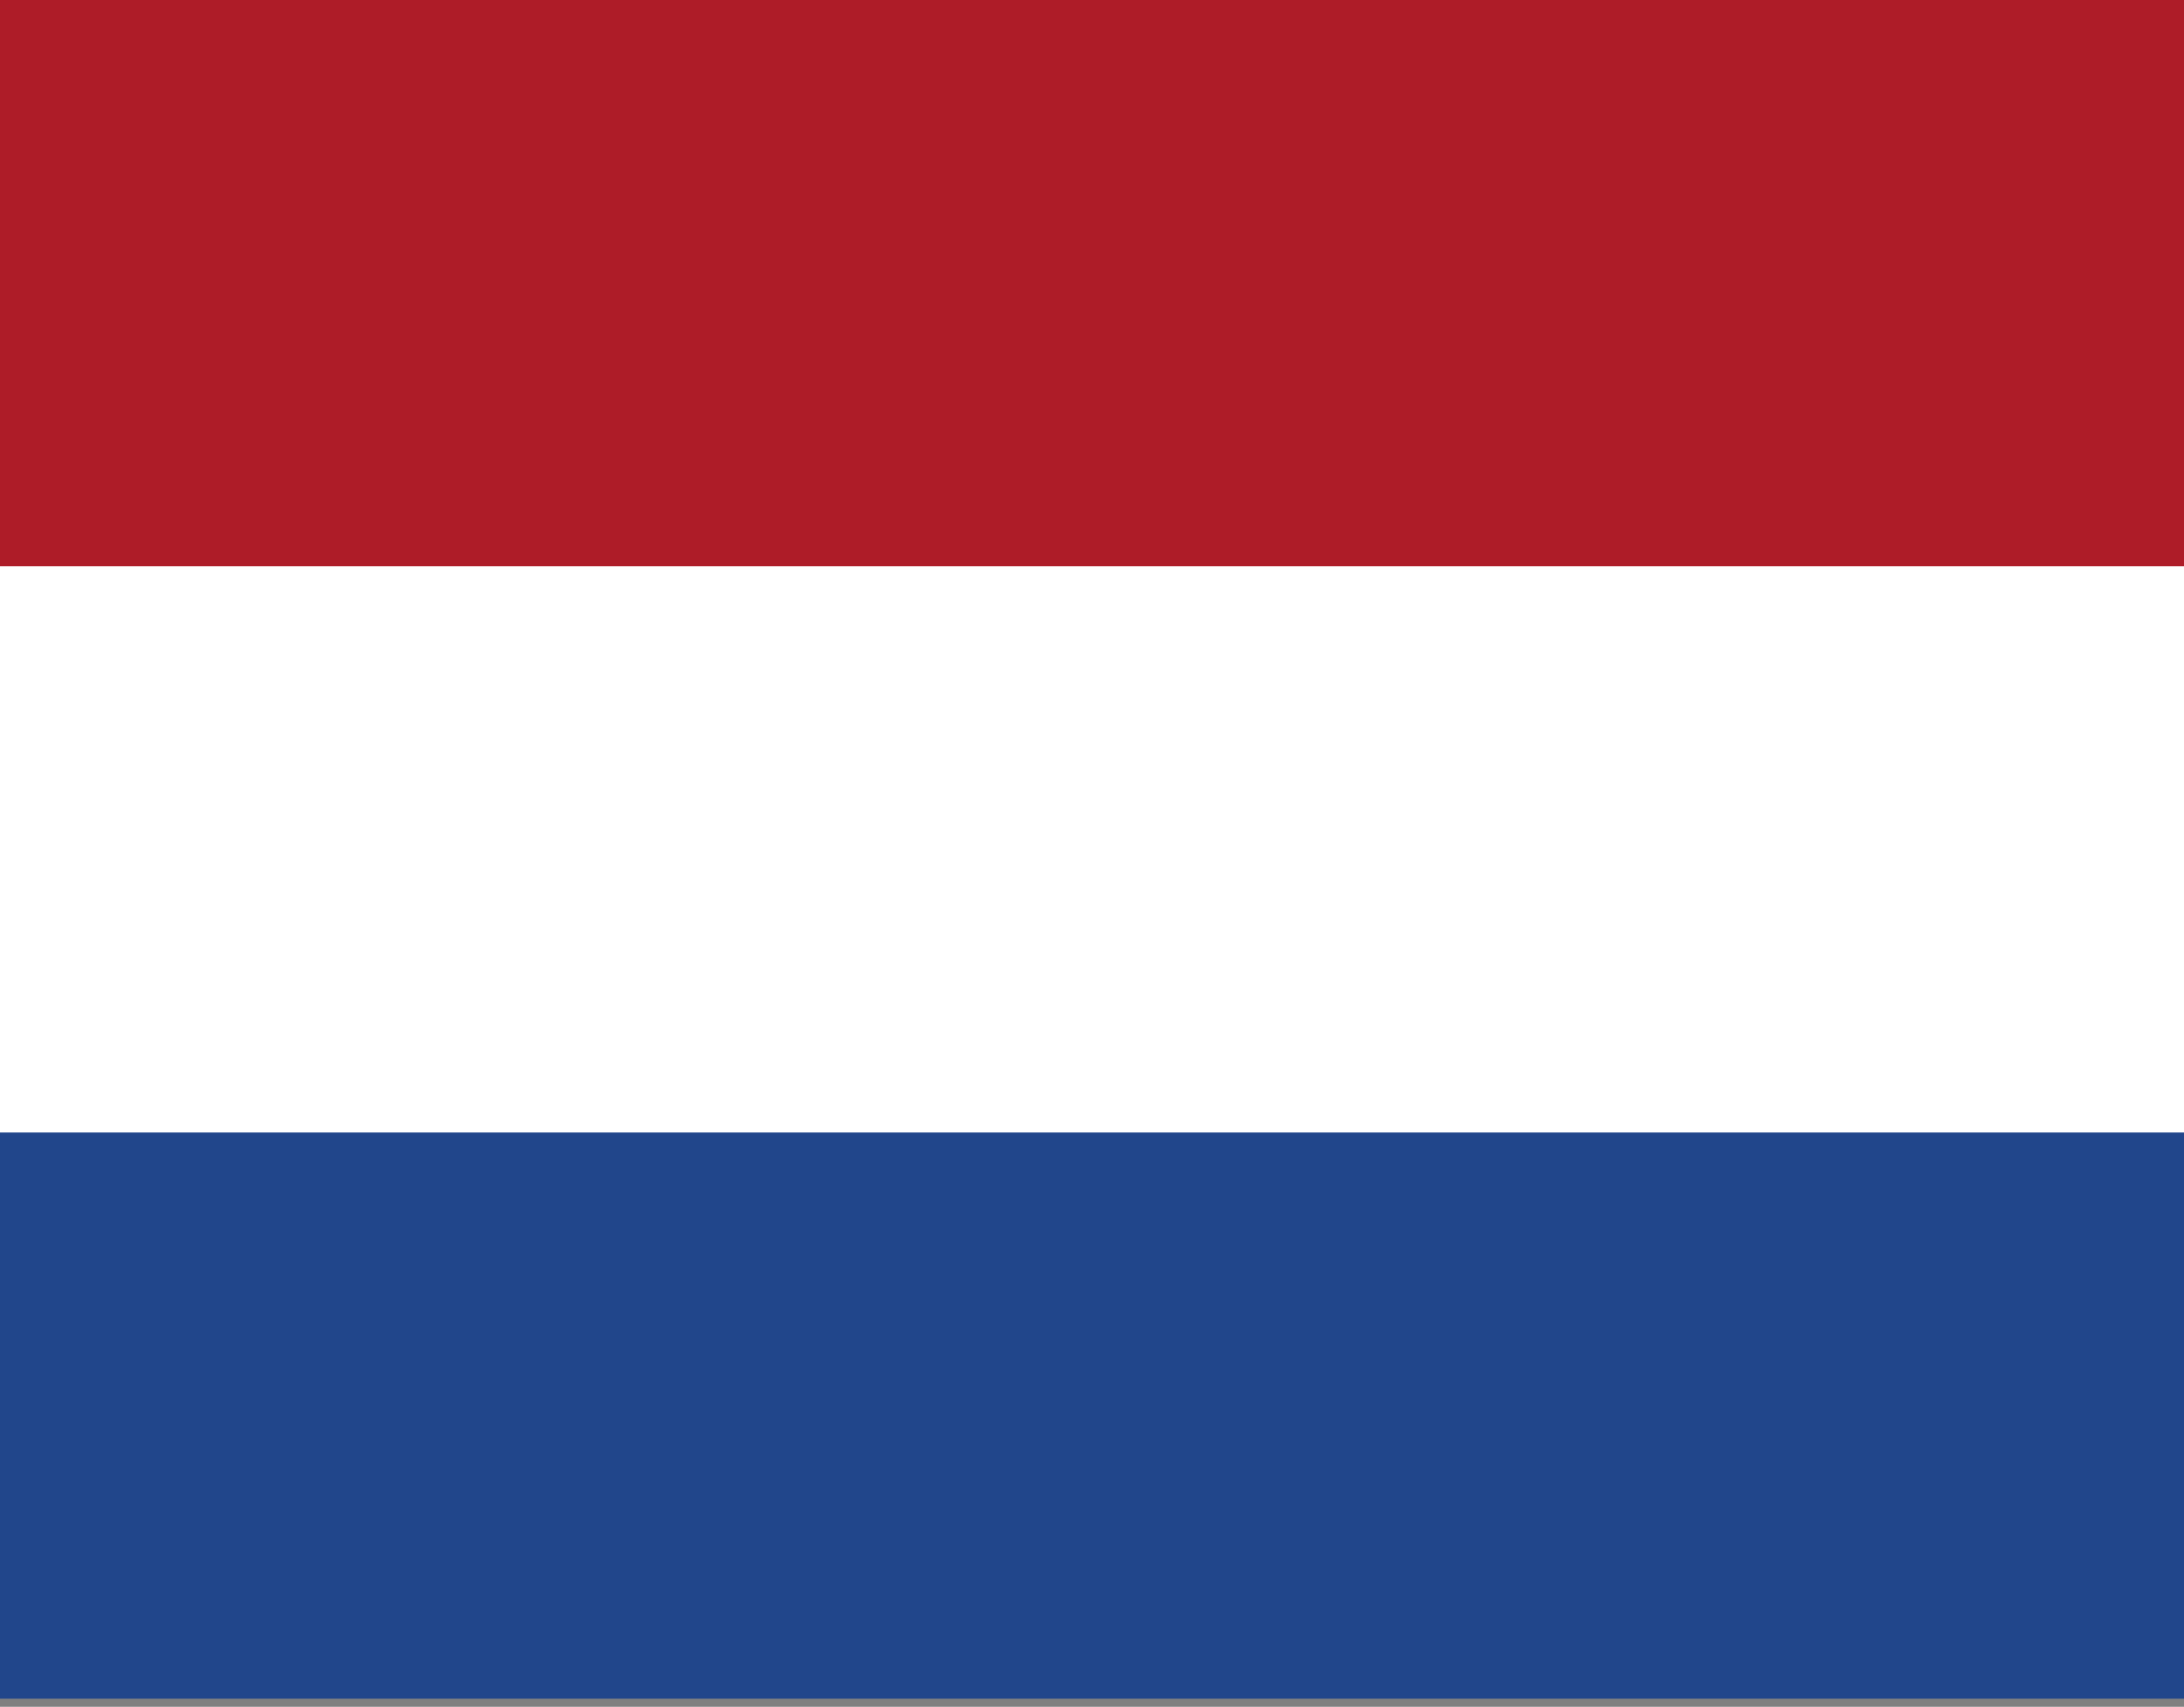 <?xml version="1.0" encoding="UTF-8"?>
<svg xmlns="http://www.w3.org/2000/svg" width="270" height="211" viewBox="0 0 270 211" fill="none">
  <rect x="0" y="0" width="270" height="211" fill="#808080" stroke="none"/>
  <g clip-path="url(#clip0_765_3034)">
    <path d="M293 0H-23V210H293V0Z" fill="#21468B"></path>
    <path d="M293 0H-23V140H293V0Z" fill="white"></path>
    <path d="M293 0H-23V70H293V0Z" fill="#AE1C28"></path>
  </g>
  <defs>
    <clipPath id="clip0_765_3034">
      <rect width="270" height="211" fill="white"></rect>
    </clipPath>
  </defs>
</svg>
